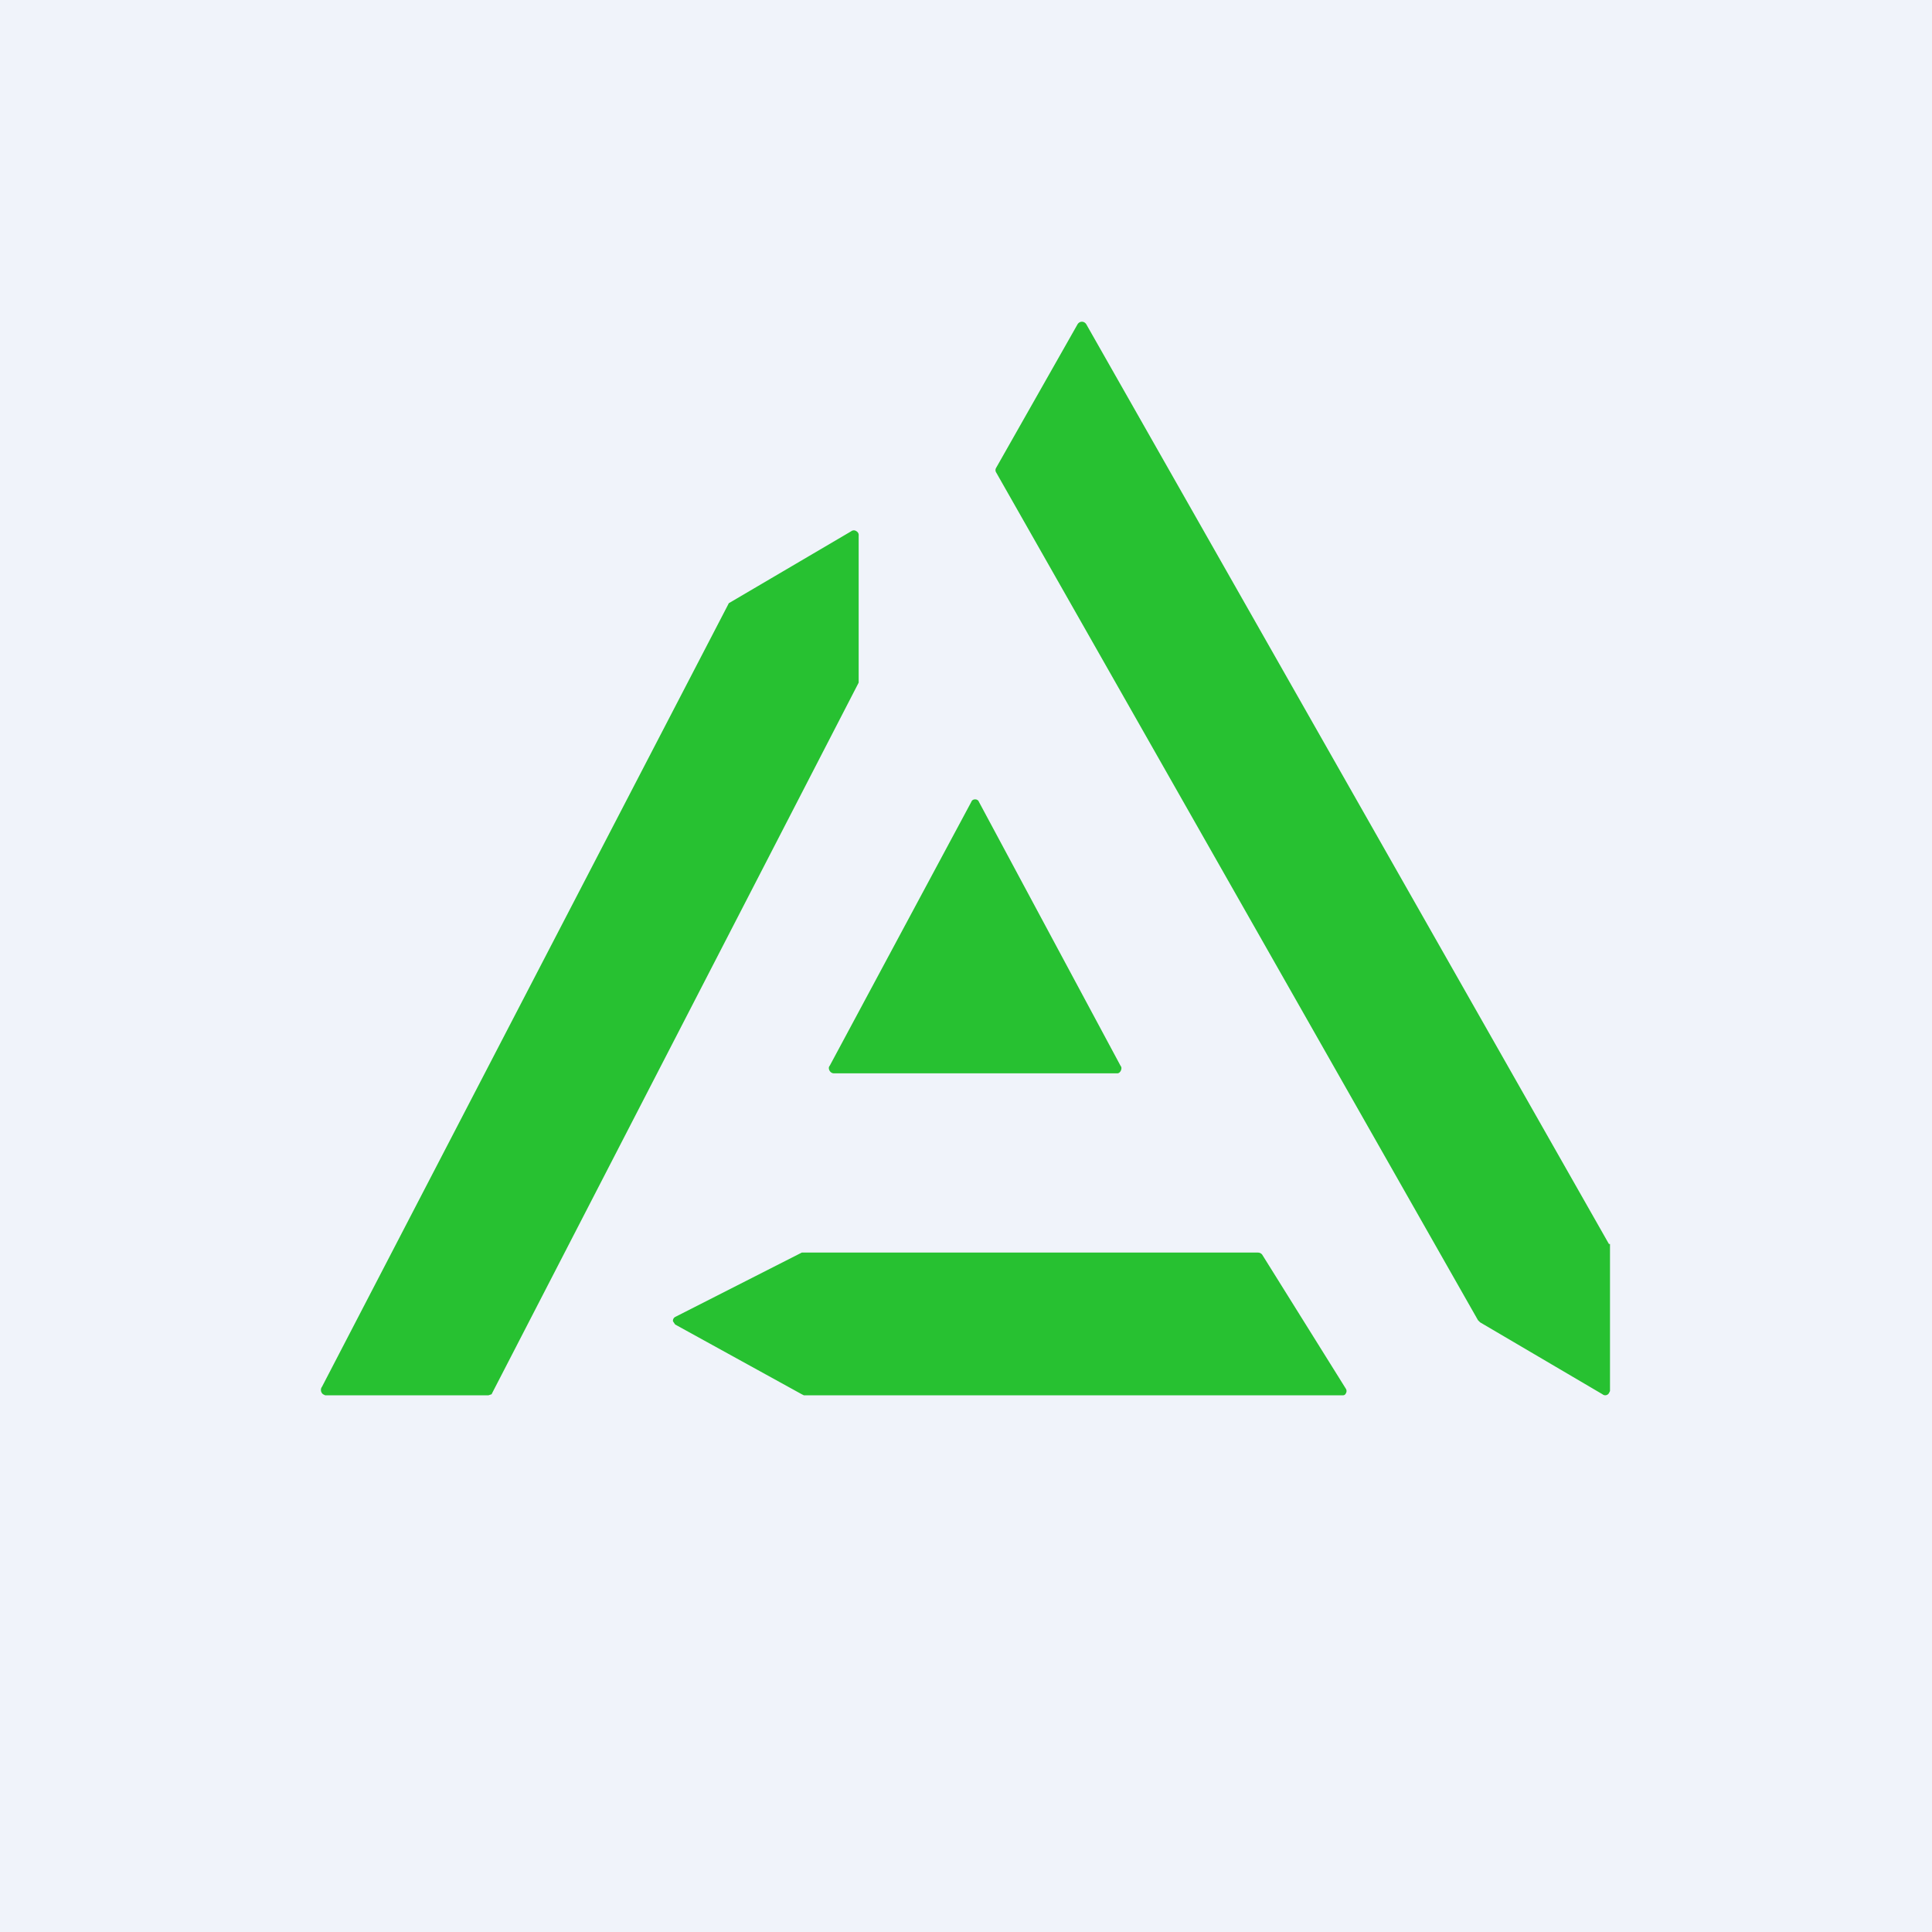<!-- by TradingView --><svg width="18" height="18" viewBox="0 0 18 18" xmlns="http://www.w3.org/2000/svg"><path fill="#F0F3FA" d="M0 0h18v18H0z"/><path d="M7.77 10h2.64c.03 0 .05-.05.03-.07L9.12 7.47c-.01-.03-.06-.03-.07 0L7.73 9.93c-.02.02 0 .07.04.07Zm3.99 1.69a.05.05 0 0 0-.04-.02H7.47l-1.18.6a.04.04 0 0 0-.02.04l.02.03 1.18.65.02.01h5.01c.02 0 .03 0 .04-.02a.04.04 0 0 0 0-.04l-.78-1.25Zm3.23-.1-4.87-8.57c-.02-.03-.06-.03-.08 0l-.76 1.34a.04.04 0 0 0 0 .04l4.49 7.9.02.02 1.14.67a.04.04 0 0 0 .06-.01l.01-.02v-1.37ZM8 6.34V4.99a.04.04 0 0 0-.02-.04.04.04 0 0 0-.05 0l-1.14.67-.01.02L3 12.92a.05.05 0 0 0 .01.07l.02.01h1.52l.03-.01.01-.02L8 6.36v-.02Z" fill="#27C131"/></svg>